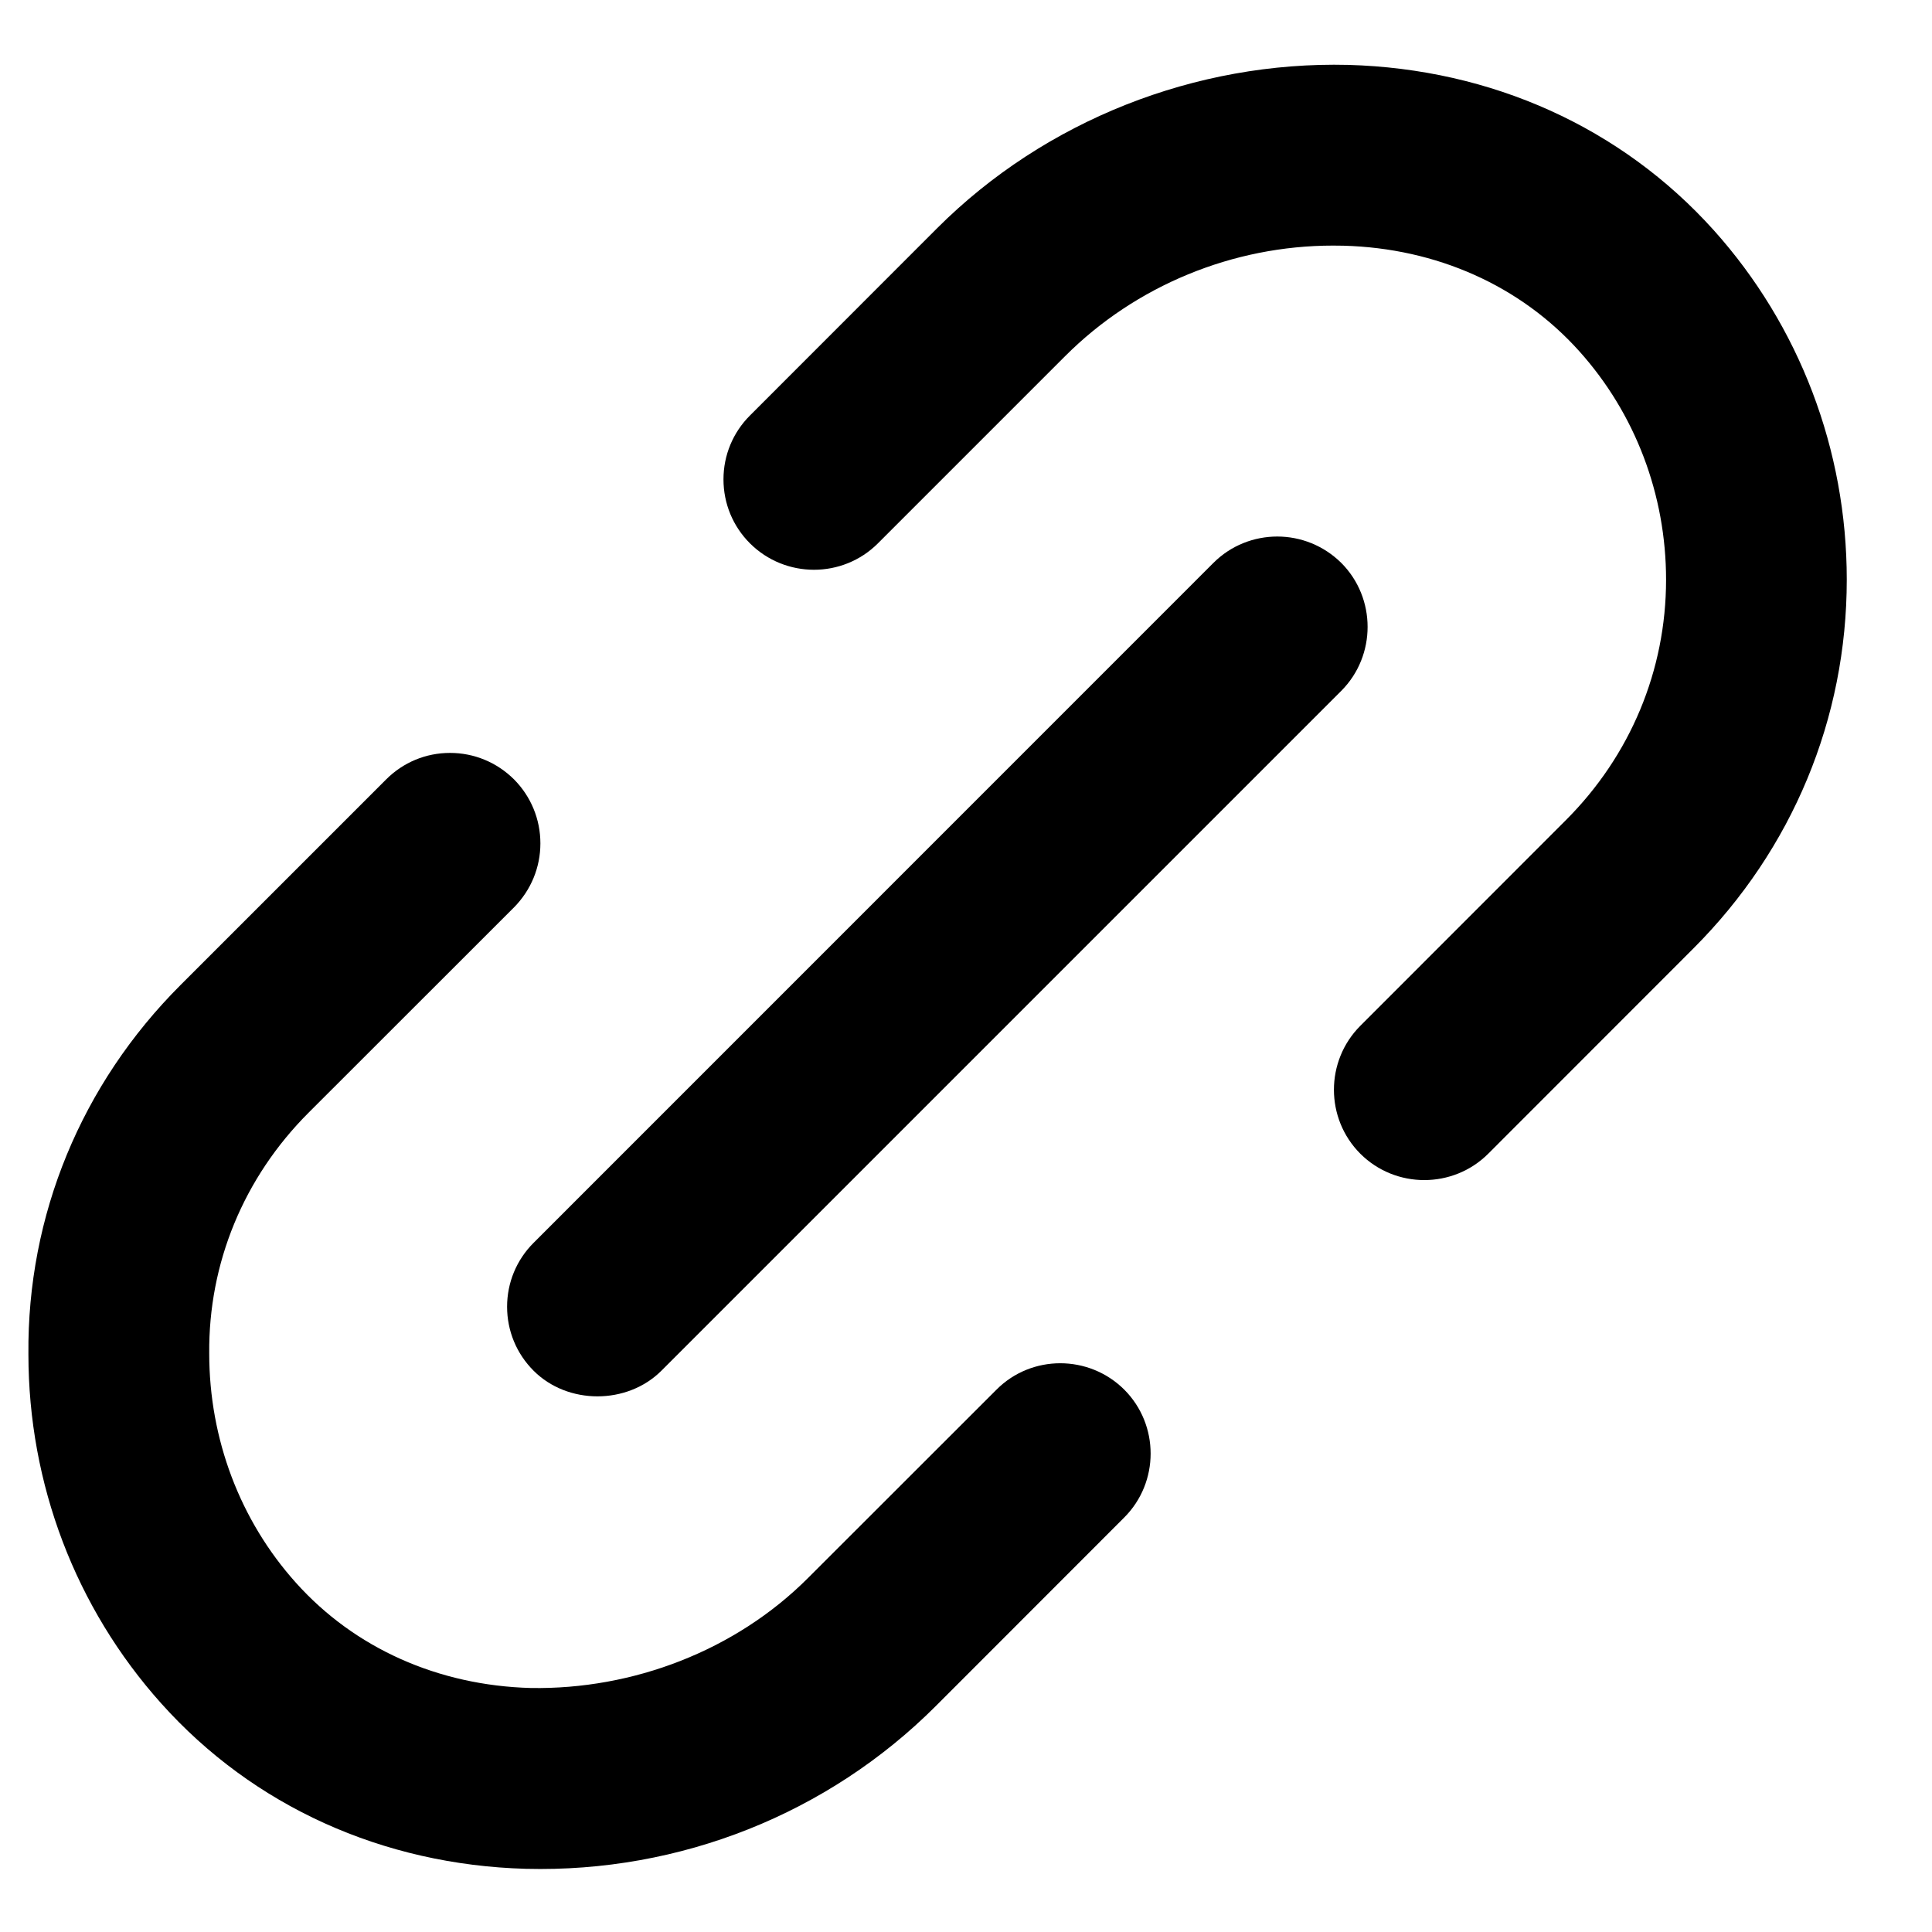 <svg xmlns="http://www.w3.org/2000/svg" width="17" height="17" viewBox="0 0 17 17" fill="none">
<path d="M14.902 8.344L13.095 10.152C12.785 10.461 12.28 10.461 11.97 10.152C11.66 9.842 11.66 9.336 11.97 9.026L13.777 7.218C14.346 6.65 14.66 5.898 14.66 5.101C14.66 4.353 14.389 3.639 13.896 3.09C13.379 2.514 12.642 2.184 11.821 2.162C11.791 2.161 11.761 2.161 11.73 2.161C10.849 2.161 9.994 2.512 9.373 3.133L7.725 4.781C7.415 5.091 6.91 5.091 6.599 4.781C6.449 4.631 6.366 4.431 6.366 4.218C6.366 4.006 6.449 3.806 6.599 3.656L8.247 2.007C9.196 1.059 10.521 0.538 11.863 0.571C13.125 0.606 14.267 1.122 15.079 2.025C15.834 2.866 16.25 3.959 16.25 5.1C16.25 6.323 15.772 7.473 14.903 8.343L14.902 8.344Z" fill="black"/>
<path d="M9.892 13.353L8.234 15.012C7.288 15.958 5.985 16.479 4.627 16.444C3.368 16.409 2.228 15.893 1.419 14.989C0.665 14.148 0.25 13.058 0.25 11.916C0.239 10.695 0.715 9.54 1.59 8.666L3.398 6.858C3.548 6.708 3.747 6.625 3.96 6.625C4.172 6.625 4.372 6.708 4.523 6.858C4.672 7.008 4.755 7.209 4.755 7.421C4.755 7.633 4.672 7.833 4.523 7.984L2.715 9.791C2.144 10.362 1.834 11.115 1.841 11.909C1.841 12.662 2.112 13.379 2.604 13.927C3.119 14.502 3.854 14.831 4.671 14.853C5.569 14.868 6.47 14.525 7.109 13.886L8.768 12.228C9.076 11.918 9.582 11.918 9.893 12.228C10.202 12.538 10.202 13.043 9.892 13.353L9.892 13.353Z" fill="black"/>
<path d="M4.695 10.936L10.677 4.953C10.832 4.798 11.036 4.721 11.239 4.721C11.443 4.721 11.646 4.799 11.802 4.953C12.111 5.263 12.111 5.769 11.802 6.079L5.82 12.061C5.519 12.362 4.995 12.362 4.695 12.061C4.545 11.911 4.462 11.711 4.462 11.498C4.462 11.286 4.545 11.086 4.695 10.936Z" fill="black"/>
</svg>